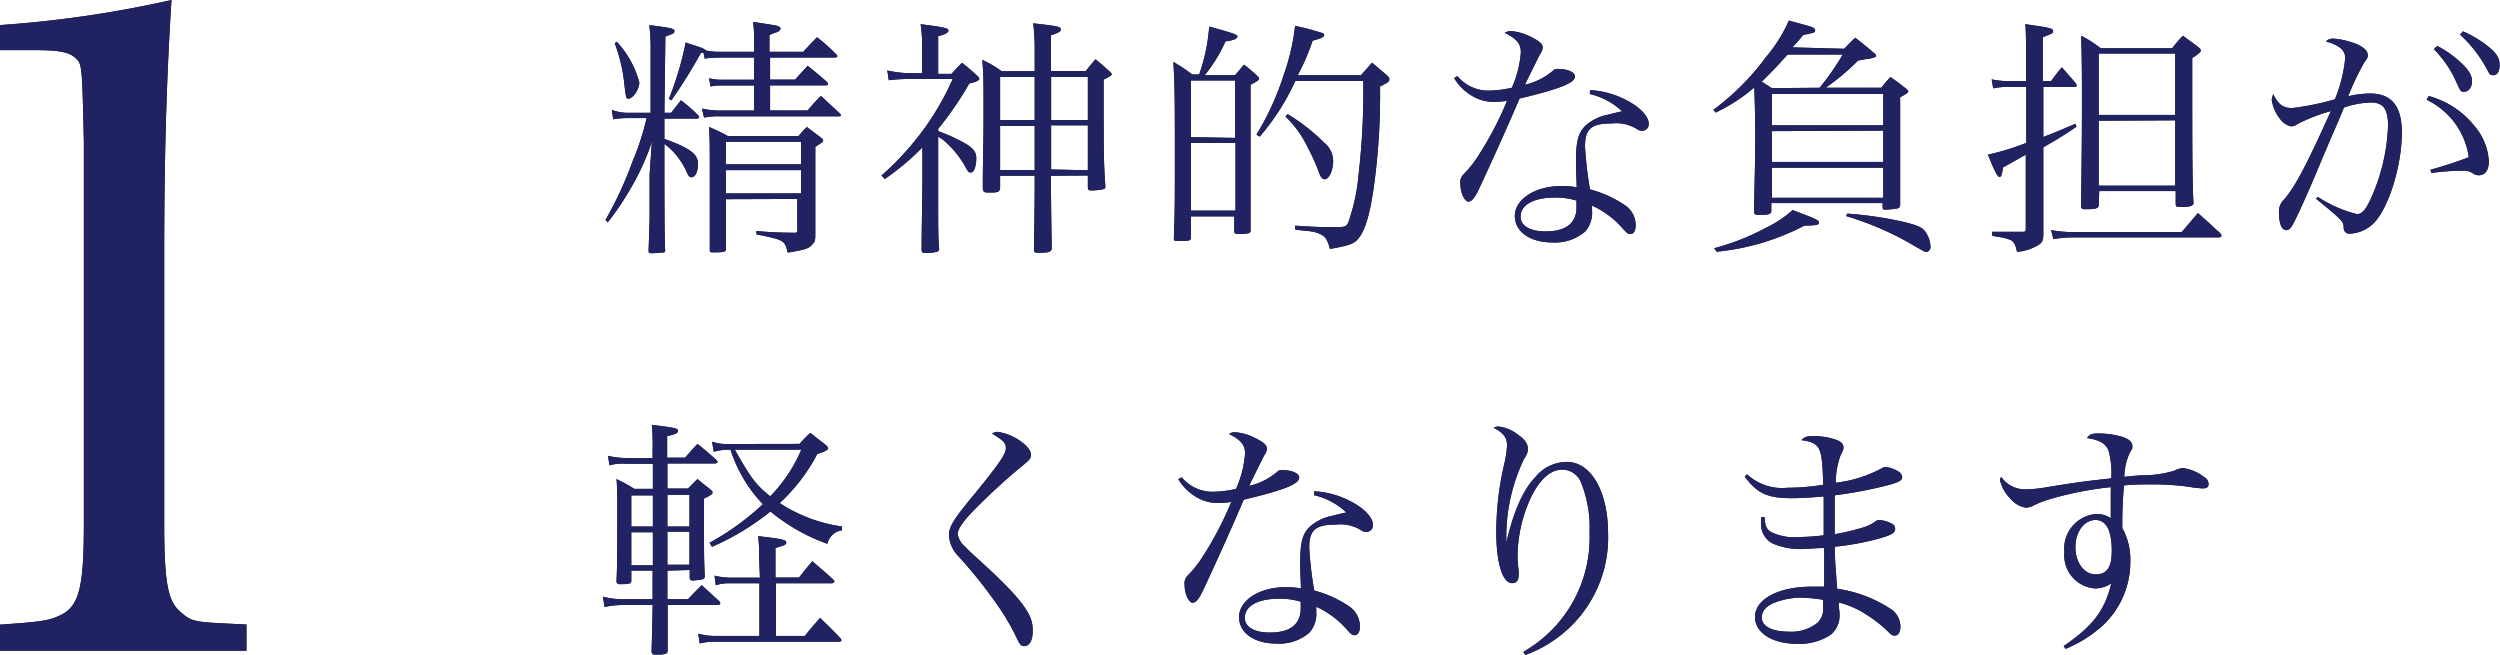 <svg xmlns="http://www.w3.org/2000/svg" viewBox="0 0 199.43 52.26"><defs><style>.cls-1{fill:#222;}.cls-2{fill:#202262;}</style></defs><title>beforehand_text1</title><g id="レイヤー_2" data-name="レイヤー 2"><g id="レイヤー_1-2" data-name="レイヤー 1"><path class="cls-1" d="M53,11.08c2.06.74,2.68,1.22,2.68,2,0,.62-.22,1.06-.52,1.06-.14,0-.22-.08-.32-.28a5.82,5.82,0,0,0-1.1-1.72,5.16,5.16,0,0,0-.74-.66v.86c0,2.6,0,6.3.06,7.64a.14.14,0,0,1-.1.16c-.06,0-.8.06-1,.06s-.22-.06-.22-.2c.06-1.86.06-1.86.08-2.48,0-.16,0-.8,0-1.88,0-1.24,0-1.58,0-1.72L52,11.3a18.44,18.44,0,0,1-1.62,3.6,22,22,0,0,1-1.9,2.84l-.18-.2a29,29,0,0,0,2.16-4.66,20.76,20.76,0,0,0,1.12-3.46H49.92a6,6,0,0,0-1,.1l-.12-.76A3.6,3.6,0,0,0,50,9h1.9V4.13A17,17,0,0,0,51.8,2c1.8.24,2,.28,2,.48s-.12.2-.72.44L53,9h.54l.78-1a13.59,13.59,0,0,1,1.38,1.2.36.36,0,0,1,.08.18s-.08.08-.2.08H53ZM49.2,3.33A7.69,7.69,0,0,1,51,6.57c0,.56-.5,1.3-.88,1.3-.18,0-.18,0-.38-1.72a13.66,13.66,0,0,0-.7-2.7Zm4.16,4.56a26.11,26.11,0,0,0,1.34-4.5l.46.16c.9.28,1,.34,1.16.48a4.86,4.86,0,0,0,1.12.1h2.72V3.59c0-.74,0-1.12-.08-1.84,1.06.16,1.88.28,2,.34s.2.14.2.18a.56.56,0,0,0-.08.16.82.82,0,0,1-.38.18l-.44.18V4.13h2.7c.48-.52.62-.68,1.1-1.16a14.37,14.37,0,0,1,1.54,1.38c.06.06.08.1.08.14s-.08.1-.2.1H61.43V6.35h2c.44-.5.58-.64,1-1.1.68.54.88.72,1.56,1.3a.32.32,0,0,1,.06.16c0,.06-.08.1-.16.1H61.43v2h3a14.4,14.4,0,0,1,1.06-1.16L67,9.06c.06.06.08.1.08.12a.11.11,0,0,1-.12.1H57.44a5.6,5.6,0,0,0-1.28.1L56,8.66a6.6,6.6,0,0,0,1.54.16h2.62v-2H57.68a4.15,4.15,0,0,0-1,.08l-.12-.66a4,4,0,0,0,1.12.12h2.48V4.59H57.42a9.72,9.72,0,0,0-1.2.08l-.1-.46h-.2A41.89,41.89,0,0,1,53.56,8Zm4.54,8v1.76c0,1,0,1.32,0,2.26,0,.18-.16.22-1,.22-.22,0-.28,0-.28-.18,0-1.6,0-2.94,0-6.5,0-1.78,0-2.36-.06-3.32a14.22,14.22,0,0,1,1.5.72h5.64c.28-.32.36-.42.66-.72l1.14.86c.12.08.16.14.16.22s0,.12-.62.5v4.14c0,.18,0,.54,0,1.06,0,.3,0,.34,0,1.68,0,.48,0,.66-.2.86-.3.38-.56.46-2,.7-.24-1-.3-1-2.5-1.46l0-.26c1.22.1,1.6.12,3.08.14h0l.06,0s0,0,.12-.08a.41.41,0,0,0,0-.22v-2.4Zm6-4.58h-6v1.8h6Zm0,2.26h-6v1.86h6Z"/><path class="cls-1" d="M74.84,10.46a12.94,12.94,0,0,1,1.62.7c1.1.54,1.42.88,1.42,1.48s-.18,1.12-.42,1.12-.22-.06-.58-.68a7.88,7.88,0,0,0-1.64-1.92l-.4-.26v3.82c0,4,0,4,.08,5.18a.26.26,0,0,1-.26.2,3.58,3.58,0,0,1-.82.08c-.22,0-.28,0-.32-.2,0-1,0-1,.06-5.1V11.76a20.18,20.18,0,0,1-3,2.52L70.32,14a22.78,22.78,0,0,0,3.38-3.7,21.69,21.69,0,0,0,2.3-4H72.5a12.83,12.83,0,0,0-1.6.1l-.12-.78a9,9,0,0,0,1.72.22h1.06V3.65a11.19,11.19,0,0,0-.12-1.72c1.88.24,2.22.32,2.22.5s-.24.3-.82.46v3H75.9c.36-.38.46-.5.84-.88A15,15,0,0,1,77.9,6c.16.12.22.22.22.3s-.16.22-.8.36a26.62,26.62,0,0,1-2.48,3.62Zm9,3.56c0,1.9,0,1.9.06,5.82-.06.26-.26.32-1,.32-.3,0-.4,0-.42-.22.06-4,.06-4.1.06-5.92H79.78v1c-.06.28-.16.34-.72.34h-.24c-.3,0-.4-.06-.42-.32,0-2.42.06-3.46.06-6s0-3.06-.1-4.26a8.36,8.36,0,0,1,1.54.9h2.64V4a16.53,16.53,0,0,0-.12-2.14c2,.22,2.2.28,2.2.48s-.22.28-.78.48V5.67h2.78a11.34,11.34,0,0,1,.78-.94c.5.42.64.54,1.08.94.14.1.2.2.2.26s0,.1-.64.42c0,6.1,0,6.56.14,8.52,0,.16-.08.2-.26.24a4.43,4.43,0,0,1-.76.08c-.28,0-.36,0-.38-.22V14Zm-1.3-7.88H79.78V9.58h2.76Zm0,3.9H79.78v3.52h2.76Zm4.24-.46V6.13H83.85V9.58Zm0,4V10H83.85v3.52Z"/><path class="cls-1" d="M98.52,6c.32-.36.4-.48.72-.84.44.34.58.46,1,.84.14.14.2.2.2.28s-.12.2-.68.48c0,1.26,0,2.12,0,2.56,0,4.2,0,7.6,0,9v.1c0,.16-.14.22-.66.24l-.32,0h-.06c-.18,0-.26-.06-.26-.2V17.26H95v1.68c0,.24-.14.28-.68.28H94c-.3,0-.36,0-.36-.22.08-2.24.08-2.92.08-6.38,0-4.46,0-5.58-.12-7.68a12.37,12.37,0,0,1,1.5,1h.56a14.62,14.62,0,0,0,.8-3.82c.82.22,1.8.5,2.06.62s.18.12.18.2-.12.26-.94.36A12.11,12.11,0,0,1,96.1,6Zm0,5V6.42H95v4.52ZM95,11.4v5.4h3.56V11.4ZM108.57,6c.38-.44.5-.56.88-1l1.18,1c.16.14.2.22.2.34s0,.2-.74.56a53.62,53.62,0,0,1-.44,7.58c-.3,2.32-.68,3.74-1.22,4.46-.38.5-.66.62-2.34.92-.18-.68-.32-.92-.64-1.12a2.83,2.83,0,0,0-1-.3l-.58-.06a4.64,4.64,0,0,1-.56-.08V18l.92.06c1.16.06,1.44.06,1.94.06,1.12,0,1.2,0,1.38-.36a15.4,15.4,0,0,0,.82-3.78,57.33,57.33,0,0,0,.38-7.52h-5.42a18.77,18.77,0,0,1-2.84,4.44l-.26-.16a21.76,21.76,0,0,0,2.18-4.78,17.05,17.05,0,0,0,.9-3.9,21,21,0,0,1,2.12.56c.14,0,.2.12.2.2s-.16.24-.92.42A16.86,16.86,0,0,1,103.52,6Zm-5.86,3.1a15.39,15.39,0,0,1,2.92,2.28,1.89,1.89,0,0,1,.72,1.44c0,.76-.32,1.48-.68,1.48-.16,0-.3-.14-.42-.46a16.1,16.1,0,0,0-.92-2.06,8.44,8.44,0,0,0-1.78-2.48Z"/><path class="cls-1" d="M116.26,6.07a3.21,3.21,0,0,0,2.52,1.16A8.8,8.8,0,0,0,120.6,7a8.29,8.29,0,0,0,.72-2.84c0-.66-.32-1.06-1.28-1.54a.85.85,0,0,1,.48-.14,4.2,4.2,0,0,1,1.6.46c.68.34.94.56.94.84a.85.85,0,0,1-.2.52c-.08.16-.5,1-1.22,2.46a5.21,5.21,0,0,0,2.22-1.1.49.49,0,0,1,.42-.16c.78,0,1.36.26,1.36.6,0,.52-1.24,1-4.42,1.76-.18.4-.52,1.22-1.06,2.42-.6,1.38-2.14,4.74-2.32,5.08-.3.54-.48.72-.72.72s-.62-.62-.62-1.42a.85.85,0,0,1,.22-.72,9,9,0,0,0,1-1.2,26.62,26.62,0,0,0,2.5-4.7,6,6,0,0,1-.94.08,3.24,3.24,0,0,1-1.76-.42A4.09,4.09,0,0,1,116,6.23Zm10.58,1.12a7.07,7.07,0,0,1,3.42,1.1c.78.5,1.26,1.1,1.26,1.56a.52.52,0,0,1-.52.58.75.75,0,0,1-.46-.16,3.15,3.15,0,0,0-2-.42c-1.6,0-2.1.44-2.1,1.82a28.57,28.57,0,0,0,.4,3.44,9,9,0,0,1,2.84,1.3,1.91,1.91,0,0,1,.8,1.58c0,.4-.16.68-.4.68s-.28-.06-.7-.52A7.26,7.26,0,0,0,127,16.4v.38a2.25,2.25,0,0,1-.56,1.7,3.69,3.69,0,0,1-2.6.86c-1.8,0-3-.86-3-2.12s1.52-2.38,3.74-2.38a6.47,6.47,0,0,1,1.2.1c-.06-1.58-.06-1.74-.06-2,0-1.64.16-2.26.7-2.86a3.75,3.75,0,0,1,1.9-.94c.3-.08.34-.1,1.08-.26a5.59,5.59,0,0,0-2.58-1.38ZM125.76,16a5.57,5.57,0,0,0-1.72-.24c-1.7,0-2.74.58-2.74,1.52,0,.74.76,1.18,2,1.18,1.62,0,2.46-.66,2.46-1.92Z"/><path class="cls-1" d="M147.12,3.89c.36-.38.48-.5.88-.88.64.5.84.66,1.42,1.16.14.1.24.2.24.28s-.08.1-.12.12a2.49,2.49,0,0,1-.52.12c-.4.06-.66.12-.8.14A18.6,18.6,0,0,1,145.64,7h4.44c.3-.38.4-.5.72-.86.54.38.7.5,1.16.86.2.16.26.22.26.3s-.06.14-.64.46c0,2.92,0,2.92,0,3.52,0,.78,0,.78,0,2.82,0,.68,0,1.42,0,2.2,0,.2-.06.26-.18.32a5.74,5.74,0,0,1-1,.1c-.16,0-.2,0-.22-.18V16.2h-8.88v.58c0,.28-.12.34-.7.36a1.9,1.9,0,0,0-.38,0h0c-.2,0-.3-.1-.3-.24v-.08c.06-2.82.1-4.22.1-5.84,0-.64,0-1.94-.08-4a14,14,0,0,1-3.08,2l-.18-.22a19.73,19.73,0,0,0,4.22-4.24,11.47,11.47,0,0,0,1.8-2.88l1.6.44c.34.1.5.2.5.34a.26.26,0,0,1-.12.18,6.24,6.24,0,0,1-.82.18c-.44.52-.56.66-.88,1ZM136.74,19.8a18.63,18.63,0,0,0,4.08-1.6A9.15,9.15,0,0,0,143,16.76c1.86.7,2.1.8,2.1,1s-.26.22-1.16.24a19.17,19.17,0,0,1-7,2.08ZM145.16,7A20.72,20.72,0,0,0,147,4.35H142.6c-.82.92-1.3,1.42-2.06,2.16l.8.52ZM150.23,10V7.5h-8.88V10Zm-8.88.46v2.46h8.88V10.42Zm0,2.92v2.4h8.88v-2.4Zm6,3.66a29.82,29.82,0,0,1,4.5.66c1.14.28,1.48.44,1.72.76A2.19,2.19,0,0,1,154,19.7a.39.39,0,0,1-.32.4c-.12,0-.12,0-1.62-.86a24.26,24.26,0,0,0-4.78-2Z"/><path class="cls-1" d="M163.62,6.47a13.85,13.85,0,0,1,.86-1.1l1.1,1.26a.52.52,0,0,1,.08.2c0,.06-.06.1-.14.1H163v4c1.28-.5,1.54-.62,2.56-1.06l.08.24c-.94.64-1.38.92-2.64,1.64v3.6c0,2.32,0,2.32,0,3.32,0,.5-.08.68-.4.88a3.94,3.94,0,0,1-1.7.54c-.12-.58-.22-.74-.46-.92a3.19,3.19,0,0,0-.82-.24l-.36-.06-.34-.06,0-.32c.92,0,1.08,0,2.48,0,.18,0,.2-.06.2-.32V12.34l-1,.56-.82.46c-.08.6-.14.76-.28.76s-.38-.44-.92-1.78a20.93,20.93,0,0,0,3.06-.94V6.93H160.3a5.64,5.64,0,0,0-1.3.12l-.12-.72a6.47,6.47,0,0,0,1.42.14h1.32V4.25c0-.76,0-1.84-.06-2.32,2,.28,2.22.34,2.22.54s-.08.2-.82.5v3.5Zm0,11.88a8.86,8.86,0,0,0,1.9.16h8.52L175.33,17c.8.68,1,.9,1.8,1.62a.45.45,0,0,1,.08.18c0,.08-.1.14-.22.14H165.44a8.4,8.4,0,0,0-1.64.14Zm3.8-2c0,.28-.24.34-1.12.34-.2,0-.28-.06-.28-.22,0-1.8.06-4.14.06-8.18,0-2.48,0-3.24-.06-5.44a9.56,9.56,0,0,1,1.56,1h5.7a9.44,9.44,0,0,1,.86-1c.5.38.66.48,1.14.84.2.16.28.24.28.34s-.1.22-.68.6V7.17c0,3.6,0,7.54.1,9,0,.24-.18.3-.76.34l-.44,0h0c-.14,0-.2-.06-.22-.2V15.24h-6.1Zm6.1-12.08h-6.1v4.9h6.1Zm-6.1,5.36v5.18h6.1V9.6Z"/><path class="cls-1" d="M184.92,15.72a10.13,10.13,0,0,0,3.1,1.36c.44,0,.78-.42,1.3-1.68A15.37,15.37,0,0,0,190.5,10q0-1.26-.54-1.62a1.5,1.5,0,0,0-.9-.2,7,7,0,0,0-2.08.4c-.28.7-.28.7-1.16,2.72l-1.18,2.8c-.8,1.88-1.46,3.32-1.78,3.88-.14.26-.3.38-.48.38-.36,0-.58-.52-.58-1.38a1.34,1.34,0,0,1,.46-1.12c.9-1.1,1.76-2.74,3.68-7a14,14,0,0,0-2.6,1,1,1,0,0,1-.58.22,1.48,1.48,0,0,1-.88-.6,3.18,3.18,0,0,1-.66-1.52,1.32,1.32,0,0,1,.12-.44c.42.82.78,1.1,1.52,1.1a21,21,0,0,0,3.4-.7,11.28,11.28,0,0,0,.82-3.28c0-.62-.4-1-1.54-1.34a.82.82,0,0,1,.58-.22,5.6,5.6,0,0,1,1.36.26c.9.26,1.4.64,1.4,1.06,0,.14,0,.22-.28.58a21.09,21.09,0,0,0-1.28,2.7,7.64,7.64,0,0,1,1.74-.22c1.72,0,2.54,1,2.54,3.12,0,2.56-1,5.88-2.18,7.16a2.93,2.93,0,0,1-1.92.9.46.46,0,0,1-.54-.46c0-.52-.12-.62-2.22-2.34Zm8.82-8.06a7,7,0,0,1,3.66,2.4,4.71,4.71,0,0,1,1.14,2.82c0,.7-.3,1.1-.8,1.1a.79.79,0,0,1-.46-.14,1.22,1.22,0,0,0-.82-.22,17.72,17.72,0,0,0-2.5.18l-.08-.26a30.48,30.48,0,0,0,3.06-1,6,6,0,0,0-3.36-4.58Zm.68-4a8.4,8.4,0,0,1,1.78,1.24c.72.64,1,1.1,1,1.58s-.28.84-.62.84-.26,0-.88-1.3a9.46,9.46,0,0,0-1.54-2.1Zm2.06-1.16a8.85,8.85,0,0,1,1.92,1.14c.76.58,1,1,1,1.54s-.2.82-.5.82-.3-.1-.46-.38a10.25,10.25,0,0,0-2.2-2.86Z"/><path class="cls-1" d="M53.24,45.52V47.8h1.64c.46-.48.62-.64,1.1-1.12.6.56.78.72,1.4,1.28a.57.57,0,0,1,.08.16c0,.08-.08.14-.2.14h-4c0,2.8,0,2.8,0,3.64,0,.26-.18.32-.9.32-.26,0-.32,0-.38-.2,0-.56.06-1.82.08-3.76h-2.3a7.46,7.46,0,0,0-1.54.16l-.12-.82a6.22,6.22,0,0,0,1.66.2h2.3V45.52H50.36v.82c0,.2-.16.24-.6.26l-.34,0h0a.22.22,0,0,1-.24-.18c.06-1.64.06-1.64.06-6.34,0-.72,0-1.12-.06-1.86A10.9,10.9,0,0,1,50.6,39h1.48V37H50a3.81,3.81,0,0,0-1.38.12l-.12-.76a6.66,6.66,0,0,0,1.5.18h2.06v-.68A17.47,17.47,0,0,0,52,33.89c1.9.24,2.08.28,2.08.48s-.22.28-.86.42v1.72h1.42c.44-.48.56-.64,1-1.1.66.54.86.7,1.48,1.26.08.08.12.14.12.18s-.1.12-.18.12H53.24v2h1.64l.76-.76c.4.34.52.44.94.76.24.2.26.24.26.32s0,.16-.68.48v2.64c0,1.78,0,2.12.06,3.56,0,.14-.06.2-.18.24a6.69,6.69,0,0,1-.78.1c-.16,0-.22-.06-.24-.22v-.62Zm-1.16-6H50.36V42h1.72Zm0,2.94H50.36v2.64h1.72ZM55,39.47H53.24V42H55Zm0,2.94H53.24v2.64H55Zm5.56,2.2c0-.74,0-1.08-.08-1.84,1.94.22,2.24.3,2.24.5s-.12.22-.86.44v2.36h1.88c.46-.58.6-.76,1.06-1.3.72.62.94.8,1.62,1.42.1.08.14.14.14.2s-.1.14-.22.14H61.9v4.2h2.3c.52-.64.68-.82,1.22-1.44.7.68.92.88,1.6,1.6a.33.33,0,0,1,.1.18c0,.06-.08.12-.18.12H57.16a5.21,5.21,0,0,0-1.34.14l-.12-.78a5.05,5.05,0,0,0,1.46.18h3.42v-4.2H58.22a3.15,3.15,0,0,0-1.12.16L57,45.92a5.27,5.27,0,0,0,1.26.16h2.36Zm3.22-9.2a11.85,11.85,0,0,1,.86-.88c.52.42.68.54,1.18.92.18.14.24.24.24.32s-.12.22-.86.44a14.52,14.52,0,0,1-3,3.92A12.11,12.11,0,0,0,67.17,42v.3A1.4,1.4,0,0,0,66,43.38a15,15,0,0,1-4.54-2.58,20.51,20.51,0,0,1-4.66,2.82l-.2-.32a21.13,21.13,0,0,0,4.26-3.08,11.19,11.19,0,0,1-2.58-4.34,4.15,4.15,0,0,0-1.34.16l-.14-.8a4,4,0,0,0,1.42.18Zm-5.16.46c1.28,2.28,1.68,2.8,2.82,3.72a11.85,11.85,0,0,0,2.48-3.72Z"/><path class="cls-1" d="M79.58,34.45a4.21,4.21,0,0,1,2.22,1.06c.32.32.44.52.44.8s-.1.38-1.16,1.24A49.63,49.63,0,0,0,77.4,41c-.7.78-1,1.24-1,1.62a1.67,1.67,0,0,0,.6,1c.28.3.28.3,1.4,1.32,2.18,2,3.2,3.14,3.68,4.08a2.58,2.58,0,0,1,.3,1.32c0,.76-.26,1.2-.68,1.2-.26,0-.34-.1-.68-.82A18.74,18.74,0,0,0,79.38,48a37,37,0,0,0-2.92-3.62,2.6,2.6,0,0,1-.76-1.68c0-.64.32-1.18,1.54-2.68,2.42-2.94,3-3.78,3-4.26s-.26-.64-1.1-1.18A.92.92,0,0,1,79.58,34.45Z"/><path class="cls-1" d="M94.26,38.07a3.21,3.21,0,0,0,2.52,1.16A8.8,8.8,0,0,0,98.6,39a8.29,8.29,0,0,0,.72-2.84c0-.66-.32-1.06-1.28-1.54a.85.85,0,0,1,.48-.14,4.2,4.2,0,0,1,1.6.46c.68.34.94.56.94.84a.85.85,0,0,1-.2.52c-.08.16-.5,1-1.22,2.46a5.21,5.21,0,0,0,2.22-1.1.49.49,0,0,1,.42-.16c.78,0,1.36.26,1.36.6,0,.52-1.24,1-4.42,1.76-.18.4-.52,1.22-1.06,2.42-.6,1.38-2.14,4.74-2.32,5.08-.3.54-.48.72-.72.72s-.62-.62-.62-1.42a.85.85,0,0,1,.22-.72,9,9,0,0,0,1-1.2,26.62,26.62,0,0,0,2.5-4.7,6,6,0,0,1-.94.08,3.24,3.24,0,0,1-1.76-.42A4.09,4.09,0,0,1,94,38.23Zm10.58,1.12a7.07,7.07,0,0,1,3.42,1.1c.78.5,1.26,1.1,1.26,1.56a.52.52,0,0,1-.52.58.75.75,0,0,1-.46-.16,3.15,3.15,0,0,0-2-.42c-1.6,0-2.1.44-2.1,1.82a28.57,28.57,0,0,0,.4,3.44,9,9,0,0,1,2.84,1.3,1.91,1.91,0,0,1,.8,1.58c0,.4-.16.68-.4.68s-.28-.06-.7-.52A7.26,7.26,0,0,0,105,48.4v.38a2.25,2.25,0,0,1-.56,1.7,3.69,3.69,0,0,1-2.6.86c-1.8,0-3-.86-3-2.12s1.52-2.38,3.74-2.38a6.47,6.47,0,0,1,1.2.1c-.06-1.58-.06-1.74-.06-2,0-1.64.16-2.26.7-2.86a3.75,3.75,0,0,1,1.9-.94c.3-.08.34-.1,1.08-.26a5.59,5.59,0,0,0-2.58-1.38ZM103.76,48a5.57,5.57,0,0,0-1.72-.24c-1.7,0-2.74.58-2.74,1.52,0,.74.76,1.18,2,1.18,1.62,0,2.46-.66,2.46-1.92Z"/><path class="cls-1" d="M121.52,52a10.48,10.48,0,0,0,5.28-9.54,9.45,9.45,0,0,0-.74-4.12,1.64,1.64,0,0,0-1.42-.88c-1,0-1.92.86-2.64,2.5a11.25,11.25,0,0,0-.94,4.3c0,.34,0,.56.08,1.24a2.75,2.75,0,0,1,0,.42c0,.38-.18.6-.52.6-.76,0-1.26-1.62-1.26-4.1A24,24,0,0,1,120,37a8.37,8.37,0,0,0,.22-1.46c0-.64-.28-1-1.08-1.42a1.23,1.23,0,0,1,.36-.1,3.11,3.11,0,0,1,1.6.66c.56.4.78.72.78,1.12a1.19,1.19,0,0,1-.28.76,14.39,14.39,0,0,0-1.44,6c0,.18,0,.38,0,.74h0c.6-2.56,1.34-4.22,2.32-5.24A3.24,3.24,0,0,1,125,36.85c1.92,0,3.28,2.36,3.28,5.7a9.93,9.93,0,0,1-2.18,6.54,10.14,10.14,0,0,1-4.42,3.16Z"/><path class="cls-1" d="M139.36,37.83a4.1,4.1,0,0,0,3.22,1.08,18.29,18.29,0,0,0,2.86-.24c-.08-3.06-.22-3.34-1.74-3.56.28-.28.44-.32,1-.32a5.58,5.58,0,0,1,1.68.26c.48.16.68.36.68.66,0,.12,0,.12-.26.68a6.48,6.48,0,0,0-.36,2.12,10.16,10.16,0,0,0,3.72-1.18.57.57,0,0,1,.24-.08,2.55,2.55,0,0,1,1,.34.6.6,0,0,1,.34.48c0,.28-.32.44-1.56.74a33.78,33.78,0,0,1-3.82.7c0,.52,0,.82,0,1.28s0,.94,0,1.82a16.49,16.49,0,0,0,2.28-.54,3.12,3.12,0,0,0,1-.5.48.48,0,0,1,.3-.08,2.33,2.33,0,0,1,1,.3.41.41,0,0,1,.24.38c0,.36-.28.52-1.54.86a21.41,21.41,0,0,1-3.26.58c0,.78,0,1.1.06,1.8s.06,1.06.12,1.56A10.37,10.37,0,0,1,151,48.7,1.73,1.73,0,0,1,151.6,50c0,.42-.18.7-.44.7s-.28-.06-.8-.56a11.41,11.41,0,0,0-1.68-1.24,7.15,7.15,0,0,0-2-.84c0,.44.06.64.06.88a2,2,0,0,1-.68,1.68,4.5,4.5,0,0,1-2.68.74c-2,0-3.38-.88-3.38-2.14,0-1.42,1.86-2.42,4.52-2.42.32,0,.52,0,1,0,0-1,0-1.1,0-1.38V43.72c-.8,0-1.18.06-1.48.06a5.48,5.48,0,0,1-2.66-.44,1.74,1.74,0,0,1-.9-1.52c0-.14,0-.34,0-.56l.3,0c0,.62.12.9.42,1.14a4.22,4.22,0,0,0,2.34.44,16.56,16.56,0,0,0,1.94-.14v-1.4l0-1.46v-.24c-1.1.1-1.9.14-2.58.14-1.9,0-2.72-.38-3.72-1.72Zm4.44,9.84a6.22,6.22,0,0,0-2.18.38q-1.08.42-1.08,1.2c0,.72.82,1.14,2.18,1.14a3.31,3.31,0,0,0,2.28-.72,1.52,1.52,0,0,0,.44-1c0-.14,0-.6,0-.76v-.06A11.8,11.8,0,0,0,143.8,47.68Z"/><path class="cls-1" d="M164.62,51.54c2.32-1.58,3.3-2.86,3.8-5a2.29,2.29,0,0,1-1.28.4,2.64,2.64,0,0,1-2.46-2.88A2.77,2.77,0,0,1,167.26,41a2,2,0,0,1,1.12.34c0-.34,0-1.44,0-2.08a3.94,3.94,0,0,0,0-.4,27.49,27.49,0,0,0-5,1,7.46,7.46,0,0,0-1.3.54,1.94,1.94,0,0,1-.46.1,2.06,2.06,0,0,1-1.28-.76,3,3,0,0,1-.8-1.46.68.68,0,0,1,.1-.24,2.32,2.32,0,0,0,1.94,1,10.71,10.71,0,0,0,1.72-.18c2.36-.38,3.08-.48,5.12-.7a6.73,6.73,0,0,0-.22-2.22c-.22-.56-.7-.84-1.72-1,.24-.3.38-.36.92-.36a6.7,6.7,0,0,1,1.94.28c.48.16.76.42.76.7s0,.2-.2.54a5,5,0,0,0-.44,1.94c.52-.06.52-.06,1.3-.12a9.06,9.06,0,0,0,2.66-.36,1.83,1.83,0,0,1,.74-.22,3.54,3.54,0,0,1,1.7.74.62.62,0,0,1,.32.54c0,.22-.14.34-.44.34a8,8,0,0,1-1.08-.12,21.27,21.27,0,0,0-3.08-.2c-.74,0-1.32,0-2.14.08-.08.76-.14,2-.14,2.72,0,.14,0,.38,0,.68a5.22,5.22,0,0,1,.64,2.66,6.94,6.94,0,0,1-2.16,5.08,10.21,10.21,0,0,1-3,1.9Zm2.54-10.06c-.9,0-1.6.94-1.6,2.16s.68,2.18,1.62,2.18,1.28-.64,1.28-1.88C168.46,42.28,168,41.48,167.16,41.48Z"/><path class="cls-2" d="M53,11.08c2.06.74,2.68,1.22,2.68,2,0,.62-.22,1.06-.52,1.06-.14,0-.22-.08-.32-.28a5.82,5.82,0,0,0-1.1-1.72,5.16,5.16,0,0,0-.74-.66v.86c0,2.6,0,6.3.06,7.64a.14.14,0,0,1-.1.16c-.06,0-.8.06-1,.06s-.22-.06-.22-.2c.06-1.86.06-1.86.08-2.48,0-.16,0-.8,0-1.88,0-1.24,0-1.58,0-1.72L52,11.3a18.44,18.44,0,0,1-1.62,3.6,22,22,0,0,1-1.9,2.84l-.18-.2a29,29,0,0,0,2.16-4.66,20.76,20.76,0,0,0,1.12-3.46H49.92a6,6,0,0,0-1,.1l-.12-.76A3.6,3.6,0,0,0,50,9h1.9V4.13A17,17,0,0,0,51.8,2c1.8.24,2,.28,2,.48s-.12.2-.72.44L53,9h.54l.78-1a13.59,13.59,0,0,1,1.38,1.2.36.36,0,0,1,.08.18s-.08.08-.2.08H53ZM49.2,3.33A7.69,7.69,0,0,1,51,6.57c0,.56-.5,1.3-.88,1.3-.18,0-.18,0-.38-1.72a13.66,13.66,0,0,0-.7-2.7Zm4.16,4.56a26.11,26.11,0,0,0,1.34-4.5l.46.16c.9.28,1,.34,1.16.48a4.86,4.86,0,0,0,1.12.1h2.72V3.59c0-.74,0-1.12-.08-1.84,1.06.16,1.88.28,2,.34s.2.14.2.18a.56.56,0,0,0-.08.16.82.82,0,0,1-.38.18l-.44.18V4.13h2.7c.48-.52.62-.68,1.1-1.16a14.37,14.37,0,0,1,1.54,1.38c.06.06.08.1.08.14s-.08.1-.2.1H61.43V6.35h2c.44-.5.58-.64,1-1.1.68.54.88.72,1.56,1.3a.32.32,0,0,1,.06.16c0,.06-.08.1-.16.1H61.43v2h3a14.4,14.4,0,0,1,1.06-1.16L67,9.06c.06.06.08.1.08.12a.11.11,0,0,1-.12.1H57.44a5.6,5.6,0,0,0-1.28.1L56,8.66a6.6,6.6,0,0,0,1.54.16h2.62v-2H57.68a4.15,4.15,0,0,0-1,.08l-.12-.66a4,4,0,0,0,1.12.12h2.48V4.59H57.42a9.72,9.72,0,0,0-1.2.08l-.1-.46h-.2A41.89,41.89,0,0,1,53.56,8Zm4.54,8v1.76c0,1,0,1.32,0,2.26,0,.18-.16.22-1,.22-.22,0-.28,0-.28-.18,0-1.6,0-2.94,0-6.5,0-1.78,0-2.36-.06-3.32a14.22,14.22,0,0,1,1.5.72h5.64c.28-.32.36-.42.66-.72l1.14.86c.12.08.16.14.16.22s0,.12-.62.5v4.14c0,.18,0,.54,0,1.06,0,.3,0,.34,0,1.68,0,.48,0,.66-.2.86-.3.38-.56.46-2,.7-.24-1-.3-1-2.5-1.46l0-.26c1.22.1,1.6.12,3.08.14h0l.06,0s0,0,.12-.08a.41.41,0,0,0,0-.22v-2.4Zm6-4.58h-6v1.8h6Zm0,2.26h-6v1.86h6Z"/><path class="cls-2" d="M74.84,10.46a12.94,12.94,0,0,1,1.62.7c1.1.54,1.42.88,1.42,1.48s-.18,1.12-.42,1.12-.22-.06-.58-.68a7.88,7.88,0,0,0-1.64-1.92l-.4-.26v3.82c0,4,0,4,.08,5.18a.26.26,0,0,1-.26.2,3.58,3.58,0,0,1-.82.08c-.22,0-.28,0-.32-.2,0-1,0-1,.06-5.1V11.76a20.18,20.18,0,0,1-3,2.52L70.32,14a22.78,22.78,0,0,0,3.38-3.7,21.69,21.69,0,0,0,2.3-4H72.5a12.83,12.83,0,0,0-1.6.1l-.12-.78a9,9,0,0,0,1.72.22h1.06V3.65a11.19,11.19,0,0,0-.12-1.72c1.88.24,2.22.32,2.22.5s-.24.3-.82.46v3H75.9c.36-.38.46-.5.84-.88A15,15,0,0,1,77.9,6c.16.12.22.22.22.3s-.16.22-.8.36a26.62,26.62,0,0,1-2.48,3.62Zm9,3.56c0,1.9,0,1.9.06,5.82-.06.26-.26.32-1,.32-.3,0-.4,0-.42-.22.06-4,.06-4.1.06-5.92H79.78v1c-.06.28-.16.34-.72.34h-.24c-.3,0-.4-.06-.42-.32,0-2.42.06-3.46.06-6s0-3.06-.1-4.26a8.36,8.36,0,0,1,1.54.9h2.64V4a16.53,16.53,0,0,0-.12-2.14c2,.22,2.2.28,2.2.48s-.22.28-.78.48V5.67h2.78a11.34,11.34,0,0,1,.78-.94c.5.42.64.54,1.08.94.14.1.2.2.2.26s0,.1-.64.42c0,6.1,0,6.56.14,8.52,0,.16-.08.2-.26.24a4.43,4.43,0,0,1-.76.08c-.28,0-.36,0-.38-.22V14Zm-1.3-7.88H79.78V9.58h2.76Zm0,3.9H79.78v3.52h2.76Zm4.24-.46V6.13H83.85V9.58Zm0,4V10H83.85v3.52Z"/><path class="cls-2" d="M98.52,6c.32-.36.4-.48.72-.84.44.34.58.46,1,.84.14.14.2.2.2.28s-.12.2-.68.48c0,1.26,0,2.12,0,2.56,0,4.2,0,7.6,0,9v.1c0,.16-.14.22-.66.24l-.32,0h-.06c-.18,0-.26-.06-.26-.2V17.26H95v1.68c0,.24-.14.28-.68.28H94c-.3,0-.36,0-.36-.22.08-2.24.08-2.92.08-6.38,0-4.46,0-5.58-.12-7.68a12.37,12.37,0,0,1,1.5,1h.56a14.62,14.62,0,0,0,.8-3.82c.82.22,1.8.5,2.06.62s.18.12.18.2-.12.26-.94.36A12.11,12.11,0,0,1,96.1,6Zm0,5V6.42H95v4.52ZM95,11.4v5.4h3.56V11.4ZM108.57,6c.38-.44.5-.56.88-1l1.18,1c.16.14.2.22.2.34s0,.2-.74.56a53.62,53.62,0,0,1-.44,7.58c-.3,2.32-.68,3.74-1.22,4.46-.38.5-.66.62-2.34.92-.18-.68-.32-.92-.64-1.12a2.83,2.83,0,0,0-1-.3l-.58-.06a4.64,4.64,0,0,1-.56-.08V18l.92.06c1.16.06,1.44.06,1.94.06,1.12,0,1.2,0,1.38-.36a15.4,15.4,0,0,0,.82-3.78,57.33,57.33,0,0,0,.38-7.52h-5.42a18.77,18.77,0,0,1-2.84,4.44l-.26-.16a21.76,21.76,0,0,0,2.18-4.78,17.05,17.05,0,0,0,.9-3.9,21,21,0,0,1,2.12.56c.14,0,.2.12.2.2s-.16.24-.92.42A16.86,16.86,0,0,1,103.52,6Zm-5.86,3.1a15.39,15.39,0,0,1,2.92,2.28,1.89,1.89,0,0,1,.72,1.44c0,.76-.32,1.48-.68,1.48-.16,0-.3-.14-.42-.46a16.1,16.1,0,0,0-.92-2.06,8.44,8.44,0,0,0-1.78-2.48Z"/><path class="cls-2" d="M116.26,6.07a3.21,3.21,0,0,0,2.52,1.16A8.8,8.8,0,0,0,120.6,7a8.29,8.29,0,0,0,.72-2.84c0-.66-.32-1.06-1.28-1.54a.85.85,0,0,1,.48-.14,4.2,4.2,0,0,1,1.6.46c.68.34.94.56.94.84a.85.85,0,0,1-.2.52c-.08.16-.5,1-1.22,2.46a5.21,5.21,0,0,0,2.22-1.1.49.49,0,0,1,.42-.16c.78,0,1.36.26,1.36.6,0,.52-1.24,1-4.42,1.76-.18.4-.52,1.22-1.06,2.42-.6,1.38-2.14,4.74-2.32,5.08-.3.54-.48.72-.72.72s-.62-.62-.62-1.42a.85.85,0,0,1,.22-.72,9,9,0,0,0,1-1.2,26.62,26.62,0,0,0,2.5-4.7,6,6,0,0,1-.94.08,3.24,3.24,0,0,1-1.76-.42A4.09,4.09,0,0,1,116,6.23Zm10.58,1.12a7.07,7.07,0,0,1,3.42,1.1c.78.5,1.26,1.1,1.26,1.56a.52.52,0,0,1-.52.58.75.75,0,0,1-.46-.16,3.15,3.15,0,0,0-2-.42c-1.6,0-2.1.44-2.1,1.82a28.57,28.57,0,0,0,.4,3.44,9,9,0,0,1,2.84,1.3,1.91,1.91,0,0,1,.8,1.58c0,.4-.16.68-.4.68s-.28-.06-.7-.52A7.26,7.26,0,0,0,127,16.4v.38a2.25,2.25,0,0,1-.56,1.7,3.69,3.69,0,0,1-2.6.86c-1.8,0-3-.86-3-2.12s1.52-2.38,3.74-2.38a6.47,6.47,0,0,1,1.2.1c-.06-1.58-.06-1.74-.06-2,0-1.64.16-2.26.7-2.86a3.75,3.75,0,0,1,1.9-.94c.3-.08.34-.1,1.08-.26a5.59,5.59,0,0,0-2.58-1.38ZM125.76,16a5.57,5.57,0,0,0-1.72-.24c-1.7,0-2.74.58-2.74,1.52,0,.74.76,1.18,2,1.18,1.62,0,2.46-.66,2.46-1.92Z"/><path class="cls-2" d="M147.12,3.89c.36-.38.48-.5.88-.88.64.5.84.66,1.42,1.16.14.1.24.2.24.28s-.08.1-.12.12a2.49,2.49,0,0,1-.52.12c-.4.06-.66.12-.8.14A18.6,18.6,0,0,1,145.64,7h4.44c.3-.38.4-.5.72-.86.54.38.7.5,1.16.86.2.16.26.22.26.3s-.06.14-.64.46c0,2.92,0,2.92,0,3.52,0,.78,0,.78,0,2.82,0,.68,0,1.42,0,2.2,0,.2-.06.26-.18.32a5.74,5.74,0,0,1-1,.1c-.16,0-.2,0-.22-.18V16.2h-8.88v.58c0,.28-.12.34-.7.36a1.9,1.9,0,0,0-.38,0h0c-.2,0-.3-.1-.3-.24v-.08c.06-2.82.1-4.22.1-5.84,0-.64,0-1.94-.08-4a14,14,0,0,1-3.08,2l-.18-.22a19.73,19.73,0,0,0,4.22-4.24,11.47,11.47,0,0,0,1.8-2.88l1.6.44c.34.1.5.2.5.34a.26.26,0,0,1-.12.18,6.24,6.24,0,0,1-.82.18c-.44.52-.56.66-.88,1ZM136.74,19.8a18.63,18.63,0,0,0,4.08-1.6A9.15,9.15,0,0,0,143,16.76c1.86.7,2.1.8,2.1,1s-.26.22-1.16.24a19.17,19.17,0,0,1-7,2.08ZM145.16,7A20.72,20.72,0,0,0,147,4.35H142.6c-.82.92-1.3,1.42-2.06,2.16l.8.52ZM150.23,10V7.5h-8.88V10Zm-8.88.46v2.46h8.88V10.42Zm0,2.92v2.4h8.88v-2.4Zm6,3.66a29.82,29.82,0,0,1,4.5.66c1.14.28,1.48.44,1.72.76A2.19,2.19,0,0,1,154,19.7a.39.39,0,0,1-.32.4c-.12,0-.12,0-1.62-.86a24.26,24.26,0,0,0-4.78-2Z"/><path class="cls-2" d="M163.62,6.47a13.85,13.85,0,0,1,.86-1.1l1.1,1.26a.52.52,0,0,1,.08.2c0,.06-.06.1-.14.1H163v4c1.28-.5,1.54-.62,2.56-1.06l.08.24c-.94.64-1.38.92-2.64,1.64v3.6c0,2.32,0,2.32,0,3.32,0,.5-.08.68-.4.88a3.94,3.94,0,0,1-1.7.54c-.12-.58-.22-.74-.46-.92a3.19,3.19,0,0,0-.82-.24l-.36-.06-.34-.06,0-.32c.92,0,1.08,0,2.48,0,.18,0,.2-.06.2-.32V12.34l-1,.56-.82.46c-.08.6-.14.76-.28.76s-.38-.44-.92-1.78a20.93,20.93,0,0,0,3.06-.94V6.93H160.3a5.64,5.64,0,0,0-1.3.12l-.12-.72a6.47,6.47,0,0,0,1.42.14h1.32V4.25c0-.76,0-1.84-.06-2.32,2,.28,2.22.34,2.22.54s-.08.2-.82.5v3.5Zm0,11.88a8.86,8.86,0,0,0,1.9.16h8.52L175.33,17c.8.68,1,.9,1.8,1.62a.45.45,0,0,1,.08.18c0,.08-.1.14-.22.14H165.44a8.4,8.4,0,0,0-1.64.14Zm3.8-2c0,.28-.24.34-1.12.34-.2,0-.28-.06-.28-.22,0-1.8.06-4.14.06-8.18,0-2.48,0-3.24-.06-5.44a9.56,9.56,0,0,1,1.56,1h5.7a9.44,9.44,0,0,1,.86-1c.5.38.66.48,1.14.84.2.16.28.24.28.34s-.1.22-.68.6V7.17c0,3.6,0,7.54.1,9,0,.24-.18.3-.76.34l-.44,0h0c-.14,0-.2-.06-.22-.2V15.24h-6.1Zm6.1-12.08h-6.1v4.9h6.1Zm-6.1,5.36v5.18h6.1V9.6Z"/><path class="cls-2" d="M184.92,15.72a10.13,10.13,0,0,0,3.1,1.36c.44,0,.78-.42,1.3-1.68A15.37,15.37,0,0,0,190.5,10q0-1.26-.54-1.62a1.5,1.5,0,0,0-.9-.2,7,7,0,0,0-2.08.4c-.28.7-.28.7-1.16,2.72l-1.18,2.8c-.8,1.88-1.46,3.32-1.78,3.88-.14.26-.3.38-.48.38-.36,0-.58-.52-.58-1.38a1.34,1.34,0,0,1,.46-1.12c.9-1.1,1.76-2.74,3.68-7a14,14,0,0,0-2.6,1,1,1,0,0,1-.58.22,1.48,1.48,0,0,1-.88-.6,3.18,3.18,0,0,1-.66-1.52,1.32,1.32,0,0,1,.12-.44c.42.82.78,1.1,1.52,1.1a21,21,0,0,0,3.4-.7,11.28,11.28,0,0,0,.82-3.28c0-.62-.4-1-1.54-1.34a.82.82,0,0,1,.58-.22,5.6,5.6,0,0,1,1.36.26c.9.26,1.4.64,1.4,1.06,0,.14,0,.22-.28.58a21.09,21.09,0,0,0-1.28,2.7,7.64,7.64,0,0,1,1.74-.22c1.72,0,2.54,1,2.54,3.12,0,2.56-1,5.88-2.18,7.16a2.93,2.93,0,0,1-1.92.9.46.46,0,0,1-.54-.46c0-.52-.12-.62-2.22-2.34Zm8.82-8.06a7,7,0,0,1,3.66,2.4,4.71,4.71,0,0,1,1.14,2.82c0,.7-.3,1.1-.8,1.1a.79.79,0,0,1-.46-.14,1.22,1.22,0,0,0-.82-.22,17.72,17.72,0,0,0-2.5.18l-.08-.26a30.48,30.48,0,0,0,3.06-1,6,6,0,0,0-3.36-4.58Zm.68-4a8.4,8.4,0,0,1,1.78,1.24c.72.64,1,1.1,1,1.58s-.28.84-.62.84-.26,0-.88-1.3a9.46,9.46,0,0,0-1.54-2.1Zm2.06-1.16a8.85,8.85,0,0,1,1.92,1.14c.76.58,1,1,1,1.54s-.2.82-.5.82-.3-.1-.46-.38a10.25,10.25,0,0,0-2.2-2.86Z"/><path class="cls-2" d="M53.24,45.52V47.8h1.64c.46-.48.62-.64,1.1-1.12.6.56.78.72,1.4,1.28a.57.57,0,0,1,.08.16c0,.08-.08.14-.2.14h-4c0,2.8,0,2.8,0,3.64,0,.26-.18.32-.9.32-.26,0-.32,0-.38-.2,0-.56.06-1.82.08-3.76h-2.3a7.46,7.46,0,0,0-1.54.16l-.12-.82a6.22,6.22,0,0,0,1.66.2h2.3V45.52H50.36v.82c0,.2-.16.24-.6.26l-.34,0h0a.22.22,0,0,1-.24-.18c.06-1.64.06-1.64.06-6.34,0-.72,0-1.12-.06-1.86A10.9,10.9,0,0,1,50.6,39h1.48V37H50a3.81,3.81,0,0,0-1.38.12l-.12-.76a6.66,6.66,0,0,0,1.5.18h2.06v-.68A17.47,17.47,0,0,0,52,33.89c1.9.24,2.08.28,2.08.48s-.22.28-.86.42v1.72h1.42c.44-.48.56-.64,1-1.1.66.54.86.7,1.48,1.26.08.08.12.14.12.18s-.1.12-.18.12H53.24v2h1.64l.76-.76c.4.34.52.44.94.76.24.2.26.24.26.32s0,.16-.68.48v2.64c0,1.78,0,2.12.06,3.56,0,.14-.06.2-.18.24a6.69,6.69,0,0,1-.78.1c-.16,0-.22-.06-.24-.22v-.62Zm-1.16-6H50.36V42h1.72Zm0,2.94H50.36v2.64h1.72ZM55,39.47H53.24V42H55Zm0,2.94H53.24v2.64H55Zm5.56,2.2c0-.74,0-1.08-.08-1.84,1.94.22,2.24.3,2.24.5s-.12.22-.86.44v2.36h1.88c.46-.58.6-.76,1.06-1.3.72.62.94.8,1.62,1.42.1.08.14.14.14.2s-.1.14-.22.14H61.9v4.2h2.3c.52-.64.68-.82,1.22-1.44.7.68.92.88,1.6,1.6a.33.33,0,0,1,.1.18c0,.06-.08.12-.18.12H57.16a5.21,5.21,0,0,0-1.34.14l-.12-.78a5.05,5.05,0,0,0,1.46.18h3.42v-4.2H58.22a3.15,3.15,0,0,0-1.12.16L57,45.92a5.27,5.27,0,0,0,1.26.16h2.36Zm3.22-9.2a11.85,11.85,0,0,1,.86-.88c.52.42.68.54,1.18.92.18.14.24.24.24.32s-.12.22-.86.44a14.52,14.52,0,0,1-3,3.92A12.11,12.11,0,0,0,67.17,42v.3A1.4,1.4,0,0,0,66,43.38a15,15,0,0,1-4.54-2.58,20.51,20.51,0,0,1-4.66,2.82l-.2-.32a21.13,21.13,0,0,0,4.26-3.08,11.19,11.19,0,0,1-2.58-4.34,4.15,4.15,0,0,0-1.34.16l-.14-.8a4,4,0,0,0,1.42.18Zm-5.16.46c1.28,2.28,1.68,2.8,2.82,3.72a11.85,11.85,0,0,0,2.48-3.72Z"/><path class="cls-2" d="M79.58,34.45a4.21,4.21,0,0,1,2.22,1.06c.32.32.44.52.44.8s-.1.38-1.16,1.24A49.63,49.63,0,0,0,77.4,41c-.7.78-1,1.24-1,1.62a1.67,1.67,0,0,0,.6,1c.28.3.28.3,1.4,1.32,2.18,2,3.2,3.14,3.68,4.08a2.58,2.58,0,0,1,.3,1.32c0,.76-.26,1.2-.68,1.2-.26,0-.34-.1-.68-.82A18.74,18.74,0,0,0,79.38,48a37,37,0,0,0-2.92-3.62,2.6,2.6,0,0,1-.76-1.68c0-.64.32-1.18,1.54-2.68,2.42-2.94,3-3.78,3-4.26s-.26-.64-1.1-1.18A.92.92,0,0,1,79.58,34.45Z"/><path class="cls-2" d="M94.26,38.07a3.21,3.21,0,0,0,2.52,1.16A8.8,8.8,0,0,0,98.6,39a8.29,8.29,0,0,0,.72-2.84c0-.66-.32-1.06-1.28-1.54a.85.85,0,0,1,.48-.14,4.2,4.2,0,0,1,1.6.46c.68.34.94.56.94.84a.85.85,0,0,1-.2.52c-.08.16-.5,1-1.22,2.46a5.21,5.21,0,0,0,2.22-1.1.49.49,0,0,1,.42-.16c.78,0,1.36.26,1.36.6,0,.52-1.24,1-4.42,1.76-.18.4-.52,1.22-1.06,2.42-.6,1.38-2.14,4.74-2.32,5.08-.3.54-.48.72-.72.72s-.62-.62-.62-1.42a.85.85,0,0,1,.22-.72,9,9,0,0,0,1-1.2,26.62,26.62,0,0,0,2.5-4.7,6,6,0,0,1-.94.08,3.24,3.24,0,0,1-1.76-.42A4.09,4.09,0,0,1,94,38.23Zm10.58,1.12a7.07,7.07,0,0,1,3.42,1.1c.78.5,1.26,1.1,1.26,1.56a.52.52,0,0,1-.52.58.75.75,0,0,1-.46-.16,3.15,3.15,0,0,0-2-.42c-1.6,0-2.1.44-2.1,1.82a28.57,28.57,0,0,0,.4,3.44,9,9,0,0,1,2.84,1.3,1.91,1.91,0,0,1,.8,1.58c0,.4-.16.68-.4.68s-.28-.06-.7-.52A7.26,7.26,0,0,0,105,48.4v.38a2.25,2.25,0,0,1-.56,1.7,3.69,3.69,0,0,1-2.6.86c-1.8,0-3-.86-3-2.12s1.52-2.38,3.74-2.38a6.47,6.47,0,0,1,1.2.1c-.06-1.58-.06-1.74-.06-2,0-1.64.16-2.26.7-2.86a3.75,3.75,0,0,1,1.9-.94c.3-.08.34-.1,1.08-.26a5.59,5.59,0,0,0-2.58-1.38ZM103.76,48a5.57,5.57,0,0,0-1.72-.24c-1.7,0-2.74.58-2.74,1.52,0,.74.76,1.18,2,1.18,1.62,0,2.46-.66,2.46-1.92Z"/><path class="cls-2" d="M121.52,52a10.48,10.48,0,0,0,5.28-9.54,9.45,9.45,0,0,0-.74-4.12,1.64,1.64,0,0,0-1.42-.88c-1,0-1.92.86-2.64,2.5a11.25,11.25,0,0,0-.94,4.3c0,.34,0,.56.08,1.24a2.75,2.75,0,0,1,0,.42c0,.38-.18.6-.52.6-.76,0-1.26-1.62-1.26-4.1A24,24,0,0,1,120,37a8.37,8.37,0,0,0,.22-1.46c0-.64-.28-1-1.08-1.42a1.23,1.23,0,0,1,.36-.1,3.11,3.11,0,0,1,1.6.66c.56.4.78.72.78,1.12a1.19,1.19,0,0,1-.28.76,14.39,14.39,0,0,0-1.44,6c0,.18,0,.38,0,.74h0c.6-2.56,1.34-4.22,2.32-5.24A3.24,3.24,0,0,1,125,36.85c1.92,0,3.28,2.36,3.28,5.7a9.93,9.93,0,0,1-2.18,6.54,10.14,10.14,0,0,1-4.42,3.16Z"/><path class="cls-2" d="M139.36,37.83a4.1,4.1,0,0,0,3.22,1.08,18.29,18.29,0,0,0,2.86-.24c-.08-3.06-.22-3.34-1.74-3.56.28-.28.44-.32,1-.32a5.58,5.58,0,0,1,1.68.26c.48.16.68.36.68.66,0,.12,0,.12-.26.68a6.48,6.48,0,0,0-.36,2.12,10.16,10.16,0,0,0,3.72-1.18.57.57,0,0,1,.24-.08,2.55,2.55,0,0,1,1,.34.6.6,0,0,1,.34.48c0,.28-.32.44-1.56.74a33.78,33.78,0,0,1-3.82.7c0,.52,0,.82,0,1.28s0,.94,0,1.82a16.49,16.49,0,0,0,2.28-.54,3.12,3.12,0,0,0,1-.5.48.48,0,0,1,.3-.08,2.33,2.33,0,0,1,1,.3.41.41,0,0,1,.24.38c0,.36-.28.52-1.54.86a21.41,21.41,0,0,1-3.26.58c0,.78,0,1.1.06,1.8s.06,1.06.12,1.56A10.37,10.37,0,0,1,151,48.7,1.73,1.73,0,0,1,151.6,50c0,.42-.18.7-.44.7s-.28-.06-.8-.56a11.41,11.41,0,0,0-1.68-1.24,7.15,7.15,0,0,0-2-.84c0,.44.06.64.06.88a2,2,0,0,1-.68,1.68,4.5,4.5,0,0,1-2.68.74c-2,0-3.38-.88-3.38-2.14,0-1.42,1.86-2.42,4.52-2.42.32,0,.52,0,1,0,0-1,0-1.1,0-1.38V43.72c-.8,0-1.18.06-1.48.06a5.48,5.48,0,0,1-2.66-.44,1.74,1.74,0,0,1-.9-1.52c0-.14,0-.34,0-.56l.3,0c0,.62.12.9.42,1.14a4.22,4.22,0,0,0,2.34.44,16.56,16.56,0,0,0,1.94-.14v-1.4l0-1.46v-.24c-1.1.1-1.9.14-2.58.14-1.9,0-2.72-.38-3.72-1.72Zm4.44,9.84a6.22,6.22,0,0,0-2.18.38q-1.08.42-1.08,1.2c0,.72.82,1.14,2.18,1.14a3.31,3.31,0,0,0,2.28-.72,1.52,1.52,0,0,0,.44-1c0-.14,0-.6,0-.76v-.06A11.8,11.8,0,0,0,143.8,47.68Z"/><path class="cls-2" d="M164.62,51.54c2.32-1.58,3.3-2.86,3.8-5a2.29,2.29,0,0,1-1.28.4,2.64,2.64,0,0,1-2.46-2.88A2.77,2.77,0,0,1,167.26,41a2,2,0,0,1,1.12.34c0-.34,0-1.44,0-2.08a3.94,3.94,0,0,0,0-.4,27.49,27.49,0,0,0-5,1,7.46,7.46,0,0,0-1.3.54,1.94,1.94,0,0,1-.46.1,2.06,2.06,0,0,1-1.28-.76,3,3,0,0,1-.8-1.46.68.68,0,0,1,.1-.24,2.32,2.32,0,0,0,1.94,1,10.71,10.71,0,0,0,1.72-.18c2.36-.38,3.08-.48,5.12-.7a6.73,6.73,0,0,0-.22-2.22c-.22-.56-.7-.84-1.72-1,.24-.3.38-.36.92-.36a6.7,6.7,0,0,1,1.94.28c.48.16.76.42.76.7s0,.2-.2.54a5,5,0,0,0-.44,1.94c.52-.06.52-.06,1.3-.12a9.06,9.06,0,0,0,2.66-.36,1.83,1.83,0,0,1,.74-.22,3.54,3.54,0,0,1,1.7.74.62.62,0,0,1,.32.54c0,.22-.14.34-.44.34a8,8,0,0,1-1.08-.12,21.27,21.27,0,0,0-3.08-.2c-.74,0-1.32,0-2.14.08-.08.76-.14,2-.14,2.72,0,.14,0,.38,0,.68a5.22,5.22,0,0,1,.64,2.66,6.94,6.94,0,0,1-2.16,5.08,10.21,10.21,0,0,1-3,1.9Zm2.54-10.06c-.9,0-1.6.94-1.6,2.16s.68,2.18,1.62,2.18,1.28-.64,1.28-1.88C168.46,42.28,168,41.48,167.16,41.48Z"/><path class="cls-1" d="M0,49.83c3.1-.22,3.82-.29,4.75-.72,1.58-.72,1.94-2.23,1.94-7.42V11.38C6.55,5.11,6.55,5.11,6,4.61S4.54,4,2.74,4H0v-2A89.9,89.9,0,0,0,13.68,0c-.36,5.69-.58,11.81-.58,20.31V41.69c0,4.82.29,6.26,1.3,7.13s1.15.79,5.26,1v2.09H0Z"/><path class="cls-2" d="M0,49.83c3.1-.22,3.82-.29,4.75-.72,1.58-.72,1.94-2.23,1.94-7.42V11.38C6.55,5.11,6.55,5.11,6,4.61S4.54,4,2.74,4H0v-2A89.9,89.9,0,0,0,13.68,0c-.36,5.69-.58,11.81-.58,20.31V41.69c0,4.82.29,6.26,1.3,7.13s1.15.79,5.26,1v2.09H0Z"/></g></g></svg>